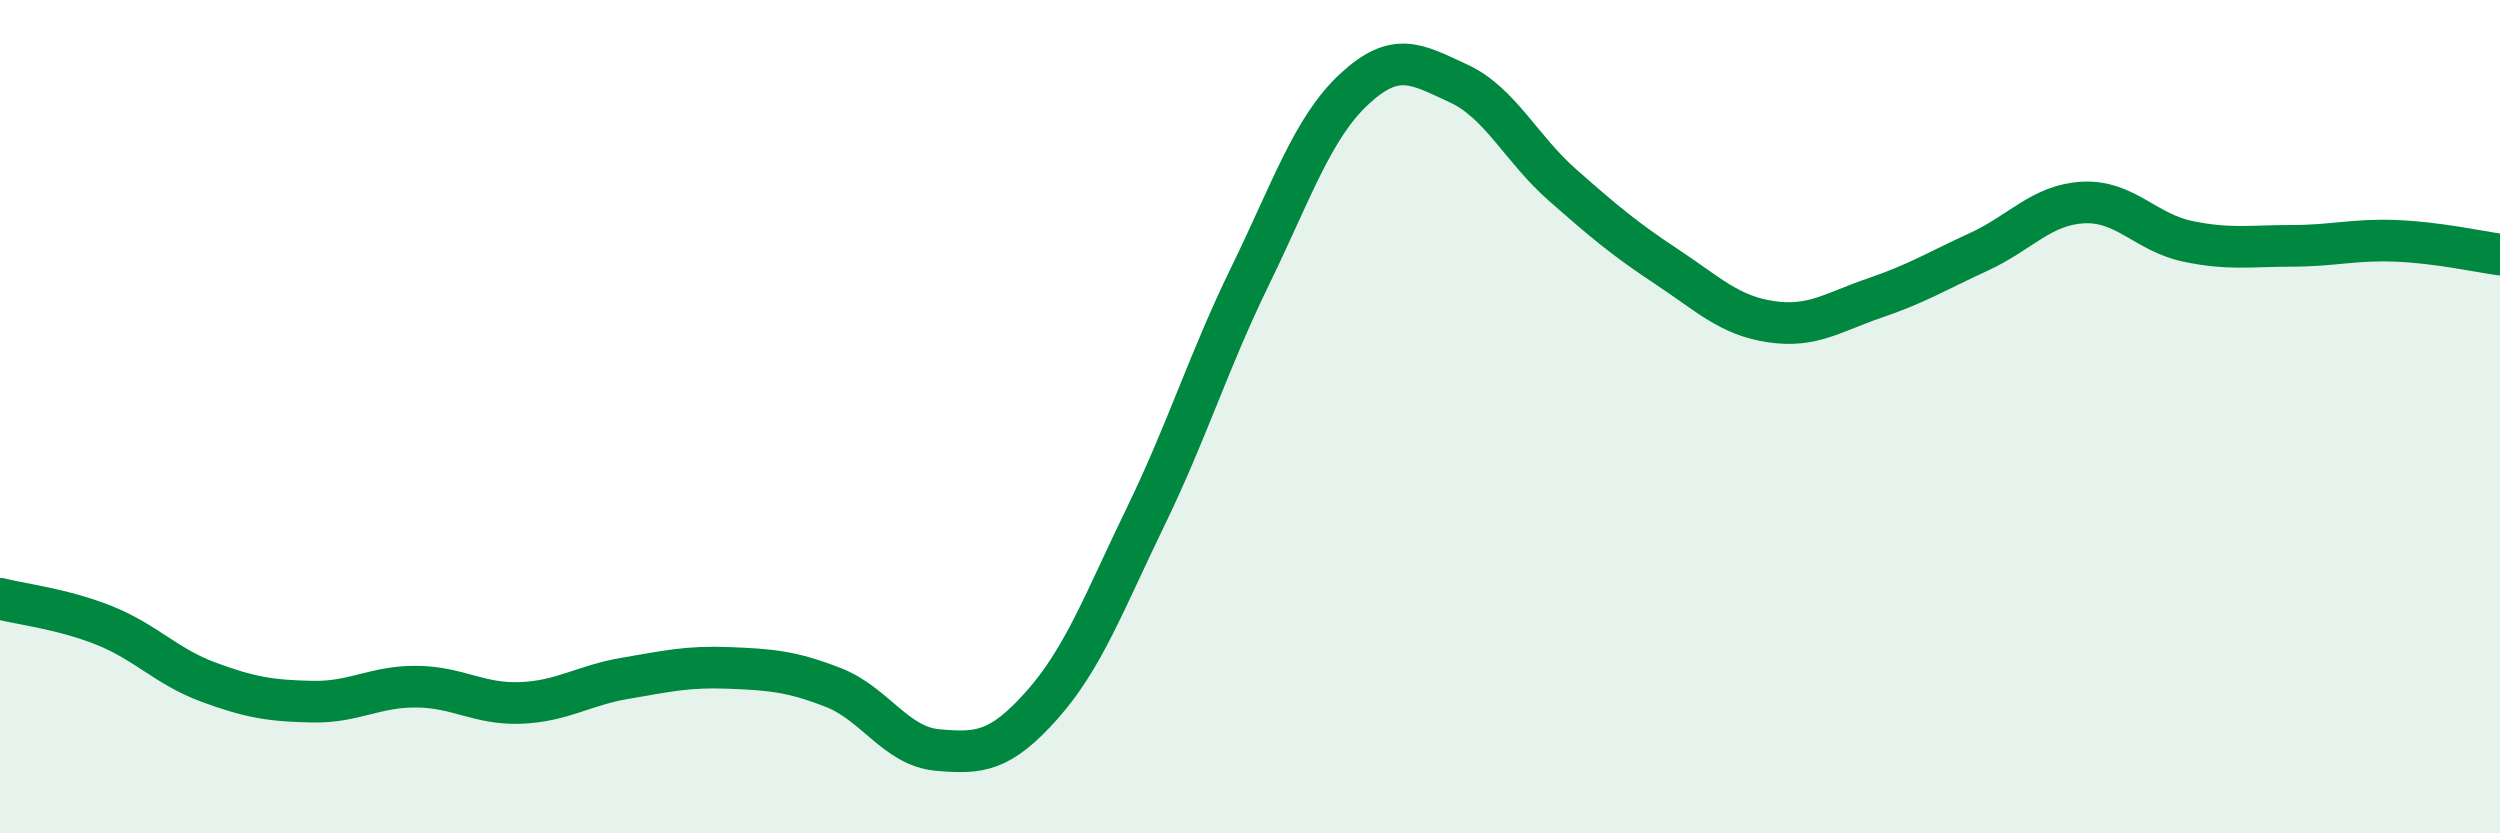 
    <svg width="60" height="20" viewBox="0 0 60 20" xmlns="http://www.w3.org/2000/svg">
      <path
        d="M 0,14.37 C 0.5,14.5 1.5,14.61 2.5,15.01 C 3.5,15.41 4,16 5,16.37 C 6,16.74 6.5,16.82 7.5,16.84 C 8.5,16.86 9,16.47 10,16.48 C 11,16.49 11.5,16.91 12.5,16.87 C 13.5,16.83 14,16.45 15,16.28 C 16,16.11 16.5,15.99 17.5,16.03 C 18.5,16.07 19,16.11 20,16.5 C 21,16.89 21.5,17.91 22.5,18 C 23.5,18.09 24,18.05 25,16.93 C 26,15.81 26.5,14.45 27.5,12.39 C 28.5,10.33 29,8.68 30,6.63 C 31,4.58 31.5,3.07 32.5,2.14 C 33.5,1.21 34,1.54 35,2 C 36,2.46 36.5,3.56 37.5,4.44 C 38.5,5.32 39,5.74 40,6.4 C 41,7.06 41.5,7.57 42.5,7.72 C 43.5,7.87 44,7.49 45,7.15 C 46,6.81 46.5,6.5 47.5,6.04 C 48.5,5.58 49,4.91 50,4.86 C 51,4.81 51.5,5.58 52.5,5.79 C 53.5,6 54,5.9 55,5.9 C 56,5.9 56.5,5.74 57.5,5.78 C 58.5,5.82 59.5,6.04 60,6.11L60 20L0 20Z"
        fill="#008740"
        opacity="0.1"
        stroke-linecap="round"
        stroke-linejoin="round"
      />
      <path
        d="M 0,14.37 C 0.5,14.5 1.5,14.61 2.5,15.01 C 3.5,15.41 4,16 5,16.37 C 6,16.74 6.5,16.82 7.5,16.84 C 8.5,16.86 9,16.47 10,16.48 C 11,16.49 11.5,16.91 12.5,16.87 C 13.5,16.83 14,16.45 15,16.28 C 16,16.11 16.5,15.99 17.5,16.03 C 18.5,16.07 19,16.11 20,16.5 C 21,16.89 21.5,17.91 22.5,18 C 23.5,18.09 24,18.05 25,16.93 C 26,15.81 26.5,14.45 27.5,12.39 C 28.5,10.33 29,8.68 30,6.63 C 31,4.58 31.5,3.07 32.5,2.14 C 33.5,1.21 34,1.54 35,2 C 36,2.46 36.5,3.56 37.5,4.44 C 38.5,5.32 39,5.74 40,6.4 C 41,7.06 41.5,7.57 42.5,7.72 C 43.5,7.87 44,7.49 45,7.15 C 46,6.81 46.5,6.5 47.5,6.04 C 48.5,5.58 49,4.91 50,4.86 C 51,4.81 51.5,5.58 52.5,5.79 C 53.5,6 54,5.9 55,5.9 C 56,5.9 56.5,5.74 57.5,5.78 C 58.5,5.82 59.5,6.04 60,6.11"
        stroke="#008740"
        stroke-width="1"
        fill="none"
        stroke-linecap="round"
        stroke-linejoin="round"
      />
    </svg>
  